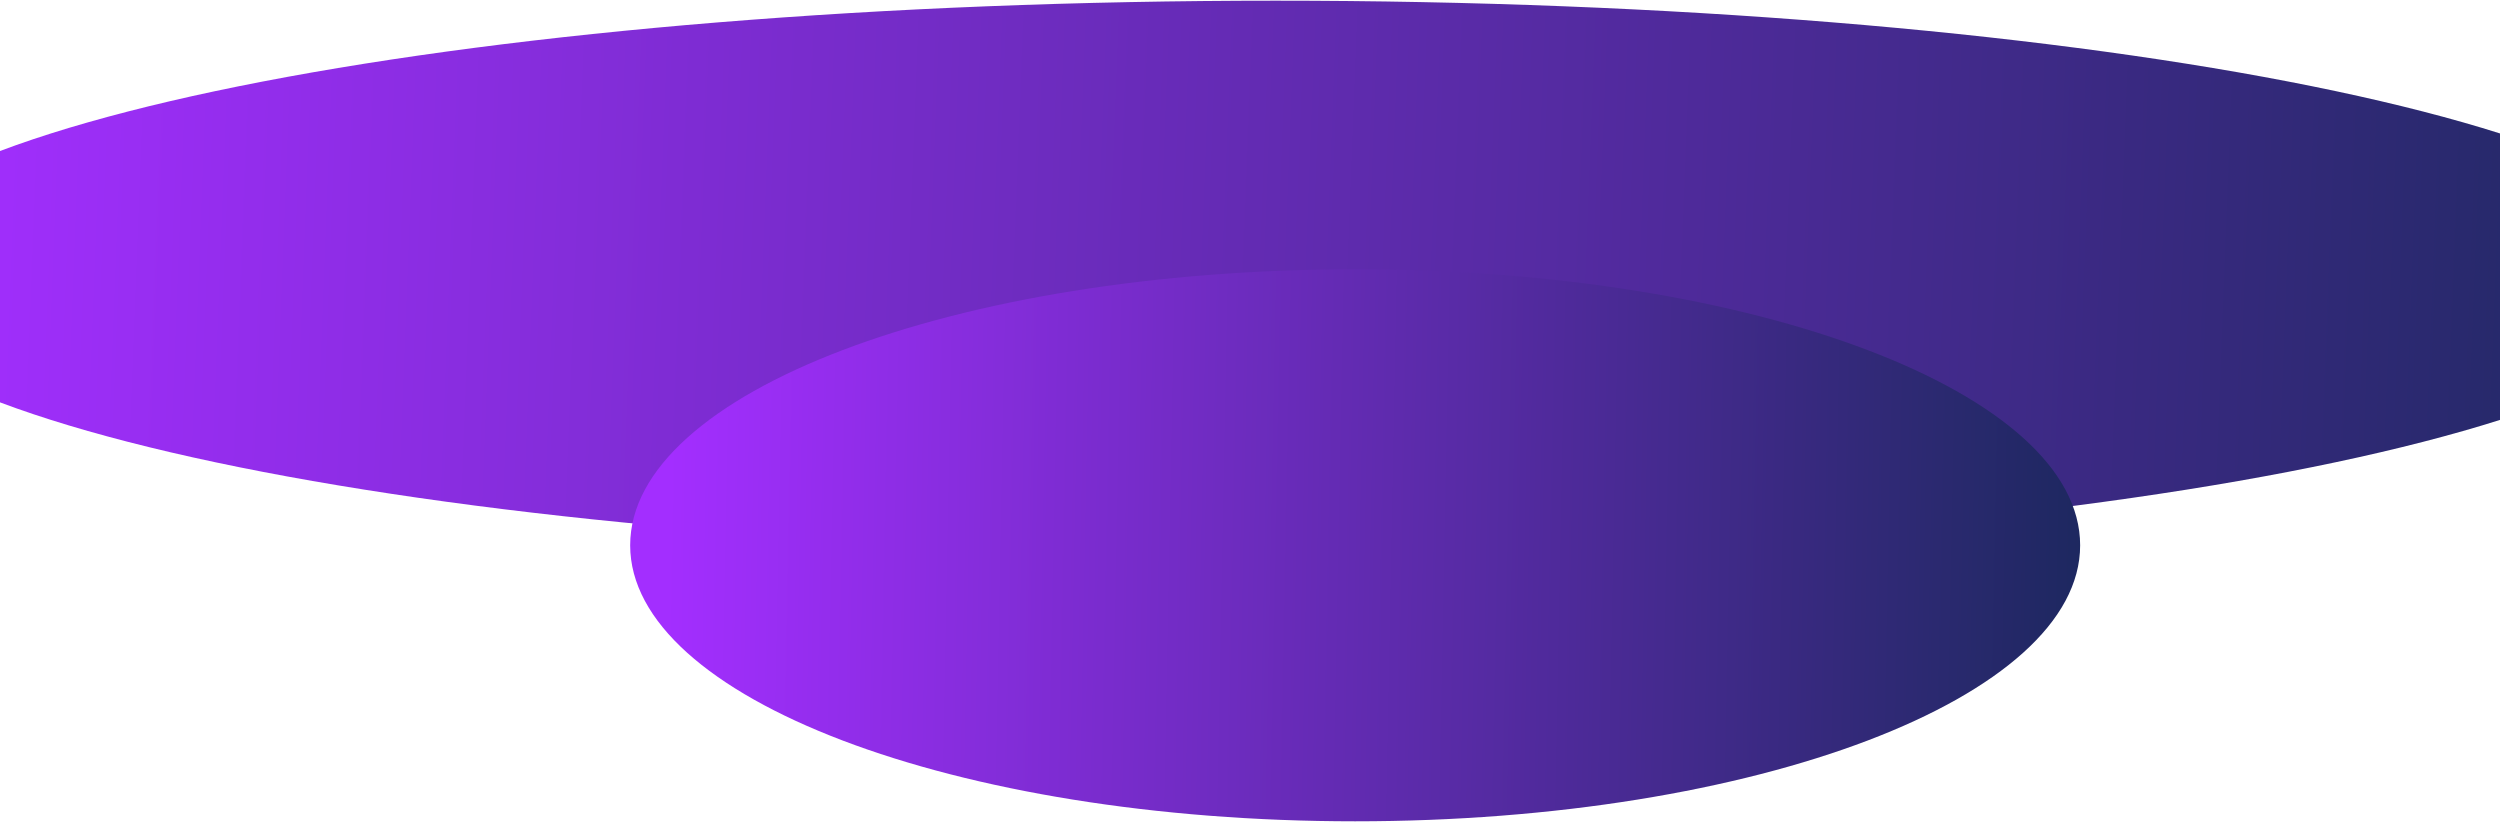 <svg xmlns="http://www.w3.org/2000/svg" width="1920" height="631" viewBox="0 0 1920 631" fill="none"><g clip-path="url(#clip0_2016_57)"><path d="M979.57 424.462C1587.06 424.462 2079.53 329.561 2079.53 212.495C2079.53 95.429 1587.06 0.528 979.57 0.528C372.079 0.528 -120.39 95.429 -120.39 212.495C-120.39 329.561 372.079 424.462 979.57 424.462Z" fill="url(#paint0_linear_2016_57)"></path><path d="M1040.76 630.762C1348.27 630.762 1597.55 535.861 1597.55 418.795C1597.55 301.729 1348.27 206.828 1040.76 206.828C733.254 206.828 483.972 301.729 483.972 418.795C483.972 535.861 733.254 630.762 1040.76 630.762Z" fill="url(#paint1_linear_2016_57)"></path></g><defs><linearGradient id="paint0_linear_2016_57" x1="-62.459" y1="174.582" x2="2131.06" y2="259.54" gradientUnits="userSpaceOnUse"><stop stop-color="#A32EFF"></stop><stop offset="1" stop-color="#1A285C"></stop></linearGradient><linearGradient id="paint1_linear_2016_57" x1="513.296" y1="380.883" x2="1624.87" y2="402.676" gradientUnits="userSpaceOnUse"><stop stop-color="#A32EFF"></stop><stop offset="1" stop-color="#1A285C"></stop></linearGradient><clipPath id="clip0_2016_57"><rect width="2201" height="631" fill="white" transform="translate(-121)"></rect></clipPath></defs></svg>